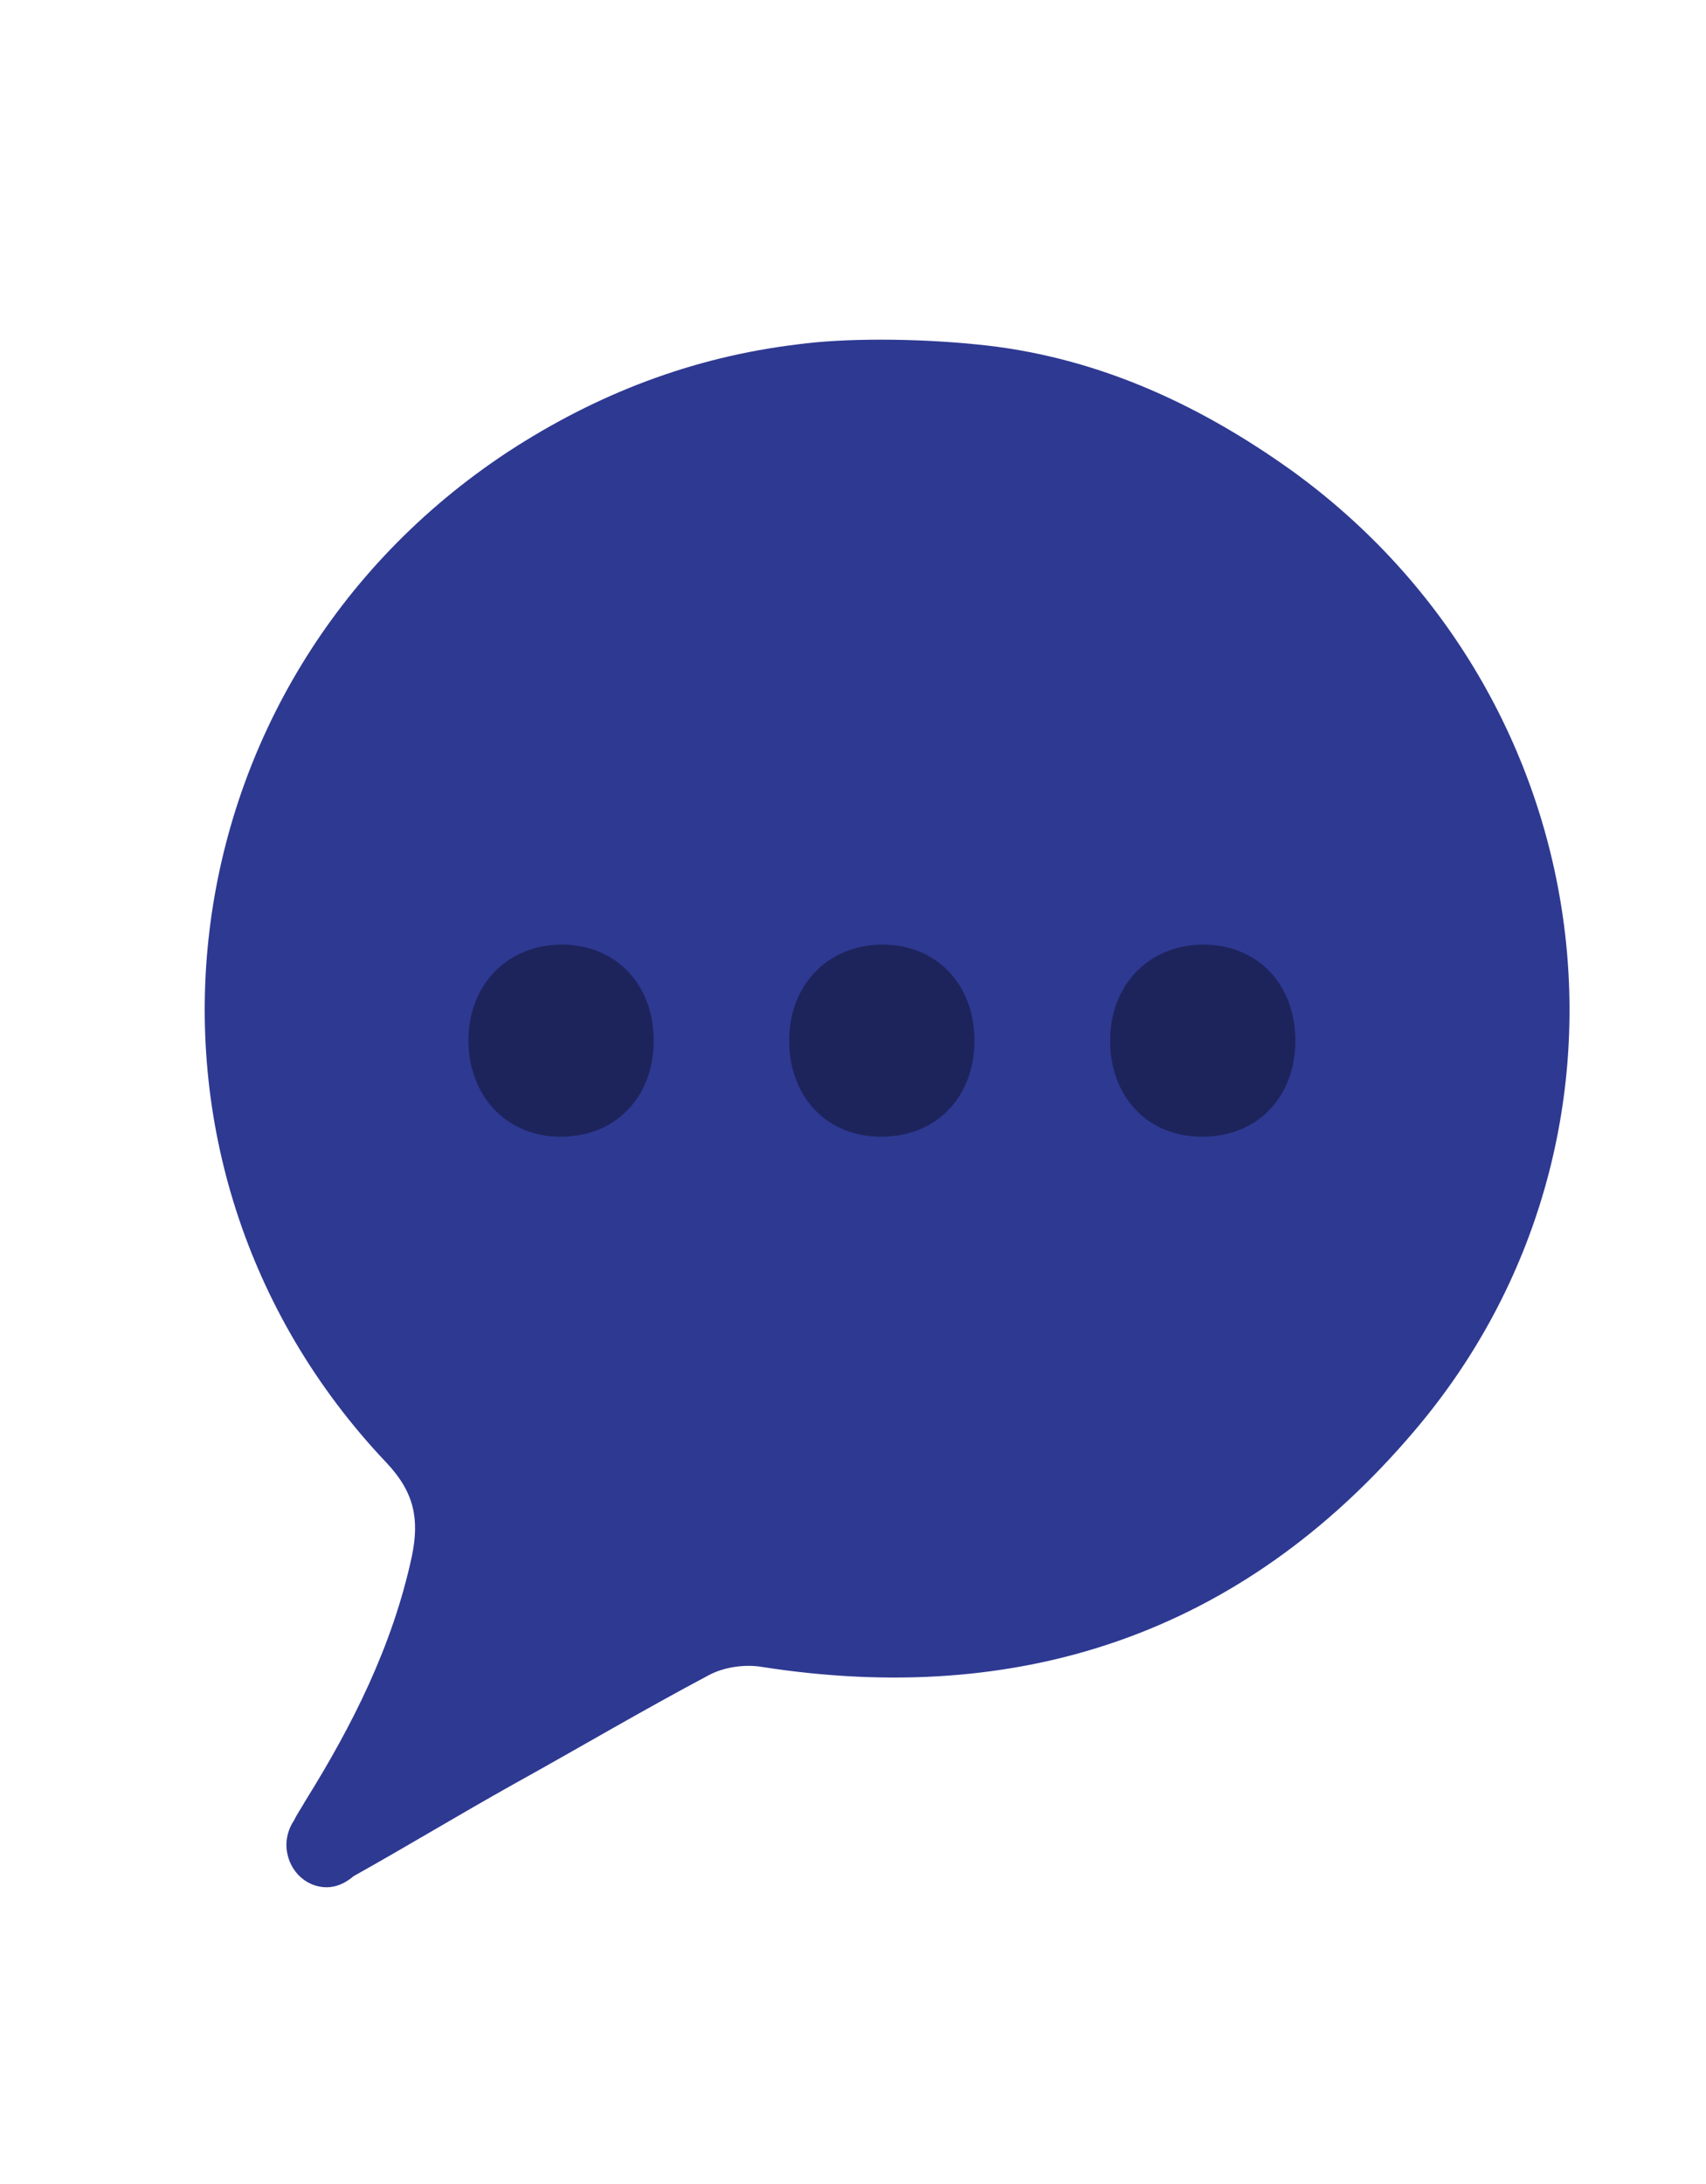 <svg width="50" height="64" viewBox="0 0 50 64" fill="none" xmlns="http://www.w3.org/2000/svg">
<g id="outros 1">
<path id="Vector" d="M37.816 13.76C35.014 11.764 31.993 10.418 28.622 10.093C26.783 9.907 24.725 9.907 23.367 10.093C20.303 10.464 17.501 11.532 14.874 13.249C4.672 19.98 2.965 34.044 11.327 42.864C12.159 43.746 12.29 44.535 12.072 45.602C11.502 48.248 10.32 50.569 8.963 52.751C8.832 52.983 8.7 53.168 8.613 53.354C8.481 53.54 8.394 53.818 8.394 54.05C8.394 54.746 8.919 55.304 9.576 55.304C9.882 55.304 10.145 55.164 10.364 54.979C11.94 54.097 13.473 53.168 15.049 52.286C16.975 51.219 18.858 50.105 20.784 49.084C21.222 48.852 21.835 48.759 22.36 48.852C29.847 50.012 36.371 47.923 41.45 41.935C48.762 33.348 47.054 20.398 37.816 13.76Z" fill="#2E3992"/>
<g id="Group">
<path id="Vector_2" d="M13.729 30.495C13.729 28.85 14.877 27.681 16.466 27.681C18.055 27.681 19.159 28.85 19.159 30.495C19.159 32.097 18.099 33.31 16.422 33.31C14.833 33.31 13.729 32.097 13.729 30.495Z" fill="#1D245C"/>
<path id="Vector_3" d="M23.129 30.495C23.129 28.85 24.277 27.681 25.866 27.681C27.455 27.681 28.559 28.85 28.559 30.495C28.559 32.097 27.499 33.31 25.822 33.31C24.188 33.31 23.129 32.097 23.129 30.495Z" fill="#1D245C"/>
<path id="Vector_4" d="M32.535 30.495C32.535 28.85 33.682 27.681 35.272 27.681C36.861 27.681 37.965 28.85 37.965 30.495C37.965 32.097 36.905 33.31 35.228 33.31C33.594 33.31 32.535 32.097 32.535 30.495Z" fill="#1D245C"/>
</g>
</g>
</svg>
